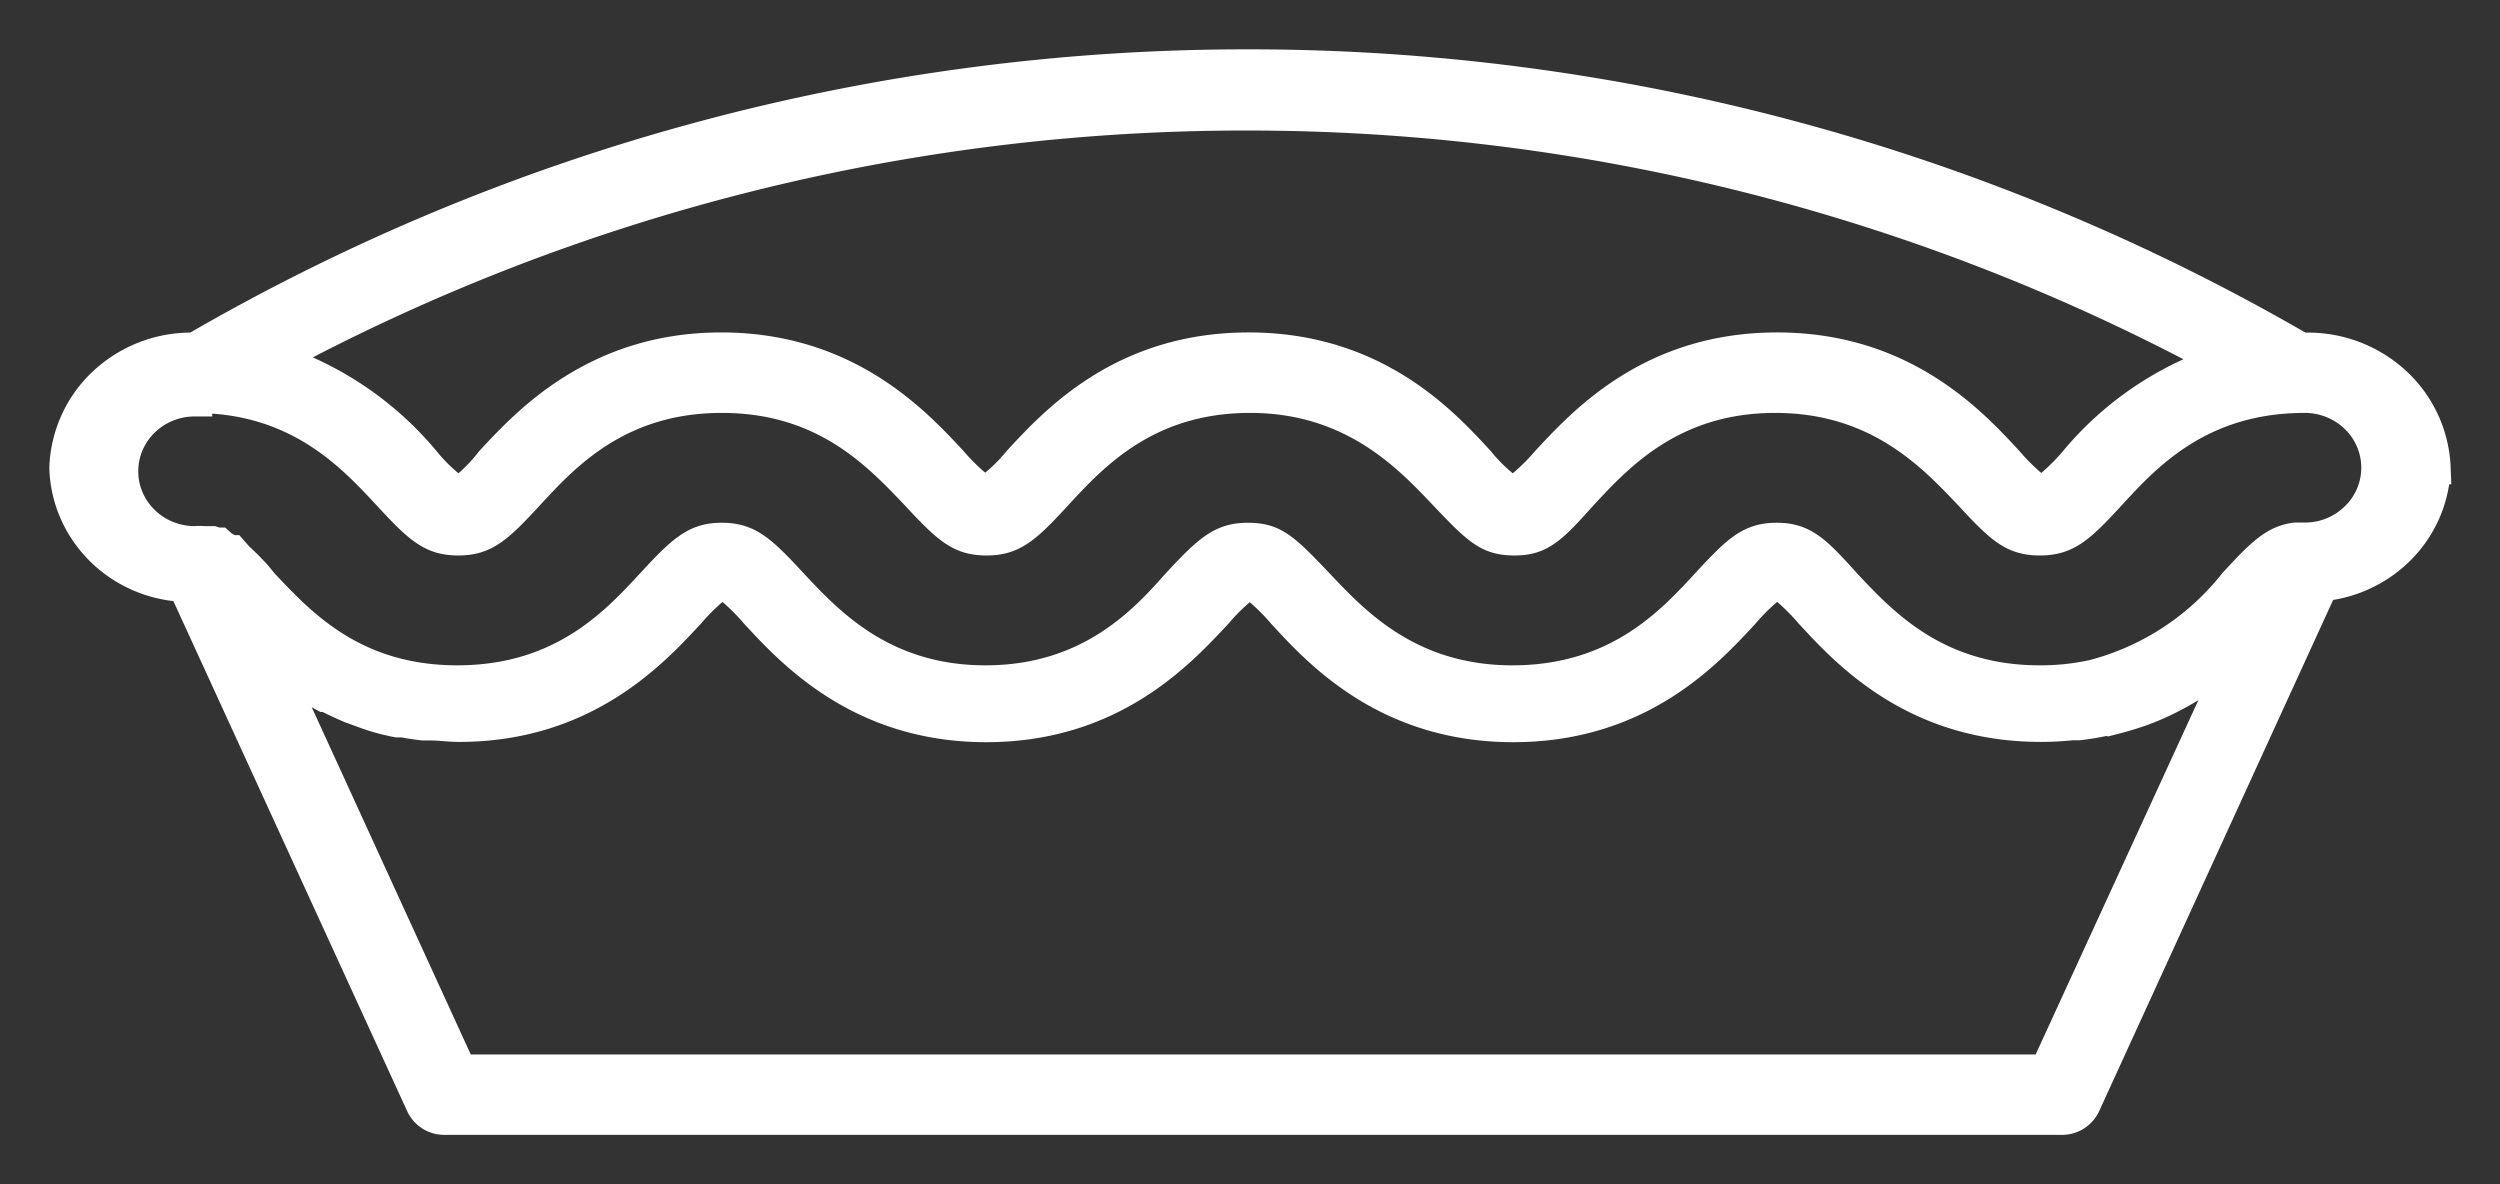 <svg width="38" height="18" fill="none" xmlns="http://www.w3.org/2000/svg"><rect width="100%" height="100%" fill="#333333" stroke="none"/><path d="m2.802 8.9 3.615 7.887a.37.37 0 0 0 .337.213h24.588a.37.37 0 0 0 .337-.213l3.615-7.898a1.91 1.91 0 0 0 1.196-.575c.314-.327.495-.754.51-1.202a1.854 1.854 0 0 0-.6-1.294 1.946 1.946 0 0 0-1.358-.512h-.066A31.838 31.838 0 0 0 18.966 1 31.836 31.836 0 0 0 2.958 5.306a1.937 1.937 0 0 0-1.361.508A1.844 1.844 0 0 0 1 7.112c.013.465.207.907.541 1.239.334.332.785.528 1.26.548h.001zm28.3 7.378H6.995l-2.868-6.262.215.173.063.047.185.13.074.047c.085.054.174.108.27.159h.033c.085.047.174.087.267.13l.092.04.266.097.074.025c.114.036.237.068.37.094h.09c.098.02.2.035.307.047h.114c.137 0 .281.022.43.022 1.905 0 2.937-1.116 3.492-1.716.14-.163.296-.313.466-.447h.093c.172.135.33.286.47.451.555.6 1.587 1.716 3.493 1.716 1.905 0 2.93-1.112 3.493-1.716.14-.164.296-.314.466-.447h.093c.17.133.326.283.466.447.551.6 1.58 1.716 3.493 1.716 1.913 0 2.938-1.116 3.493-1.716a3.25 3.25 0 0 1 .47-.451h.096c.17.134.326.284.466.448.552.6 1.58 1.715 3.493 1.715.159 0 .317-.008.474-.025h.107c.142-.017.283-.041.422-.072h.044a5.91 5.91 0 0 0 .37-.105l.09-.03c.118-.043.233-.09.34-.14l.059-.029c.094-.046.184-.094.27-.144l.067-.04c.096-.058.186-.118.27-.18l.06-.044.21-.163.048-.04.215-.19-2.964 6.453zm2.683-10.783A4.92 4.92 0 0 0 31.53 7.04a3.218 3.218 0 0 1-.451.43h-.104a3.33 3.33 0 0 1-.466-.448c-.555-.6-1.591-1.719-3.497-1.719s-2.927 1.112-3.493 1.72a3.201 3.201 0 0 1-.462.443h-.119a2.492 2.492 0 0 1-.466-.444c-.551-.6-1.58-1.719-3.493-1.719-1.913 0-2.934 1.116-3.493 1.72a2.5 2.5 0 0 1-.466.443h-.097a3.29 3.29 0 0 1-.473-.454c-.555-.596-1.591-1.709-3.486-1.709-1.895 0-2.934 1.116-3.493 1.72a2.511 2.511 0 0 1-.444.447h-.11a2.56 2.56 0 0 1-.475-.455A4.95 4.95 0 0 0 4.15 5.469 31.1 31.1 0 0 1 18.97 1.734a31.096 31.096 0 0 1 14.814 3.76zm-30.827.534h.088c1.51.03 2.317.896 2.857 1.477.48.52.666.687 1.062.687s.584-.167 1.065-.69c.544-.589 1.366-1.477 2.942-1.477s2.39.885 2.96 1.48c.482.52.666.687 1.062.687s.585-.166 1.066-.69c.544-.589 1.365-1.477 2.942-1.477 1.576 0 2.434.928 2.96 1.48.525.553.67.687 1.062.687s.555-.17 1.025-.694c.544-.585 1.369-1.473 2.934-1.473 1.565 0 2.402.892 2.96 1.48.474.51.655.687 1.062.687.407 0 .596-.177 1.066-.687.54-.588 1.362-1.48 2.96-1.48.397 0 .763.206.962.541.198.336.198.749 0 1.084a1.116 1.116 0 0 1-.962.542h-.14c-.311.04-.507.23-.922.682a4.045 4.045 0 0 1-2.15 1.402 3.75 3.75 0 0 1-.814.086c-1.587 0-2.405-.888-2.96-1.477-.451-.502-.636-.69-1.036-.69s-.58.17-1.062.69c-.543.589-1.365 1.477-2.96 1.477s-2.435-.925-2.96-1.477c-.526-.553-.67-.69-1.062-.69s-.588.177-1.07.697c-.506.574-1.346 1.47-2.915 1.47-1.57 0-2.402-.896-2.946-1.477-.48-.52-.67-.69-1.062-.69s-.58.17-1.061.69c-.544.589-1.366 1.477-2.96 1.477-1.596 0-2.402-.889-2.961-1.477l-.115-.14-.114-.12-.115-.112-.03-.025-.092-.105H3.49l-.07-.047-.037-.018-.056-.05h-.036l-.063-.022h-.123a.863.863 0 0 0-.144 0c-.397 0-.763-.207-.961-.542a1.061 1.061 0 0 1 0-1.083c.198-.336.564-.542.961-.542l-.003-.05z" fill="#fff" stroke="#fff" stroke-width=".5"/></svg>